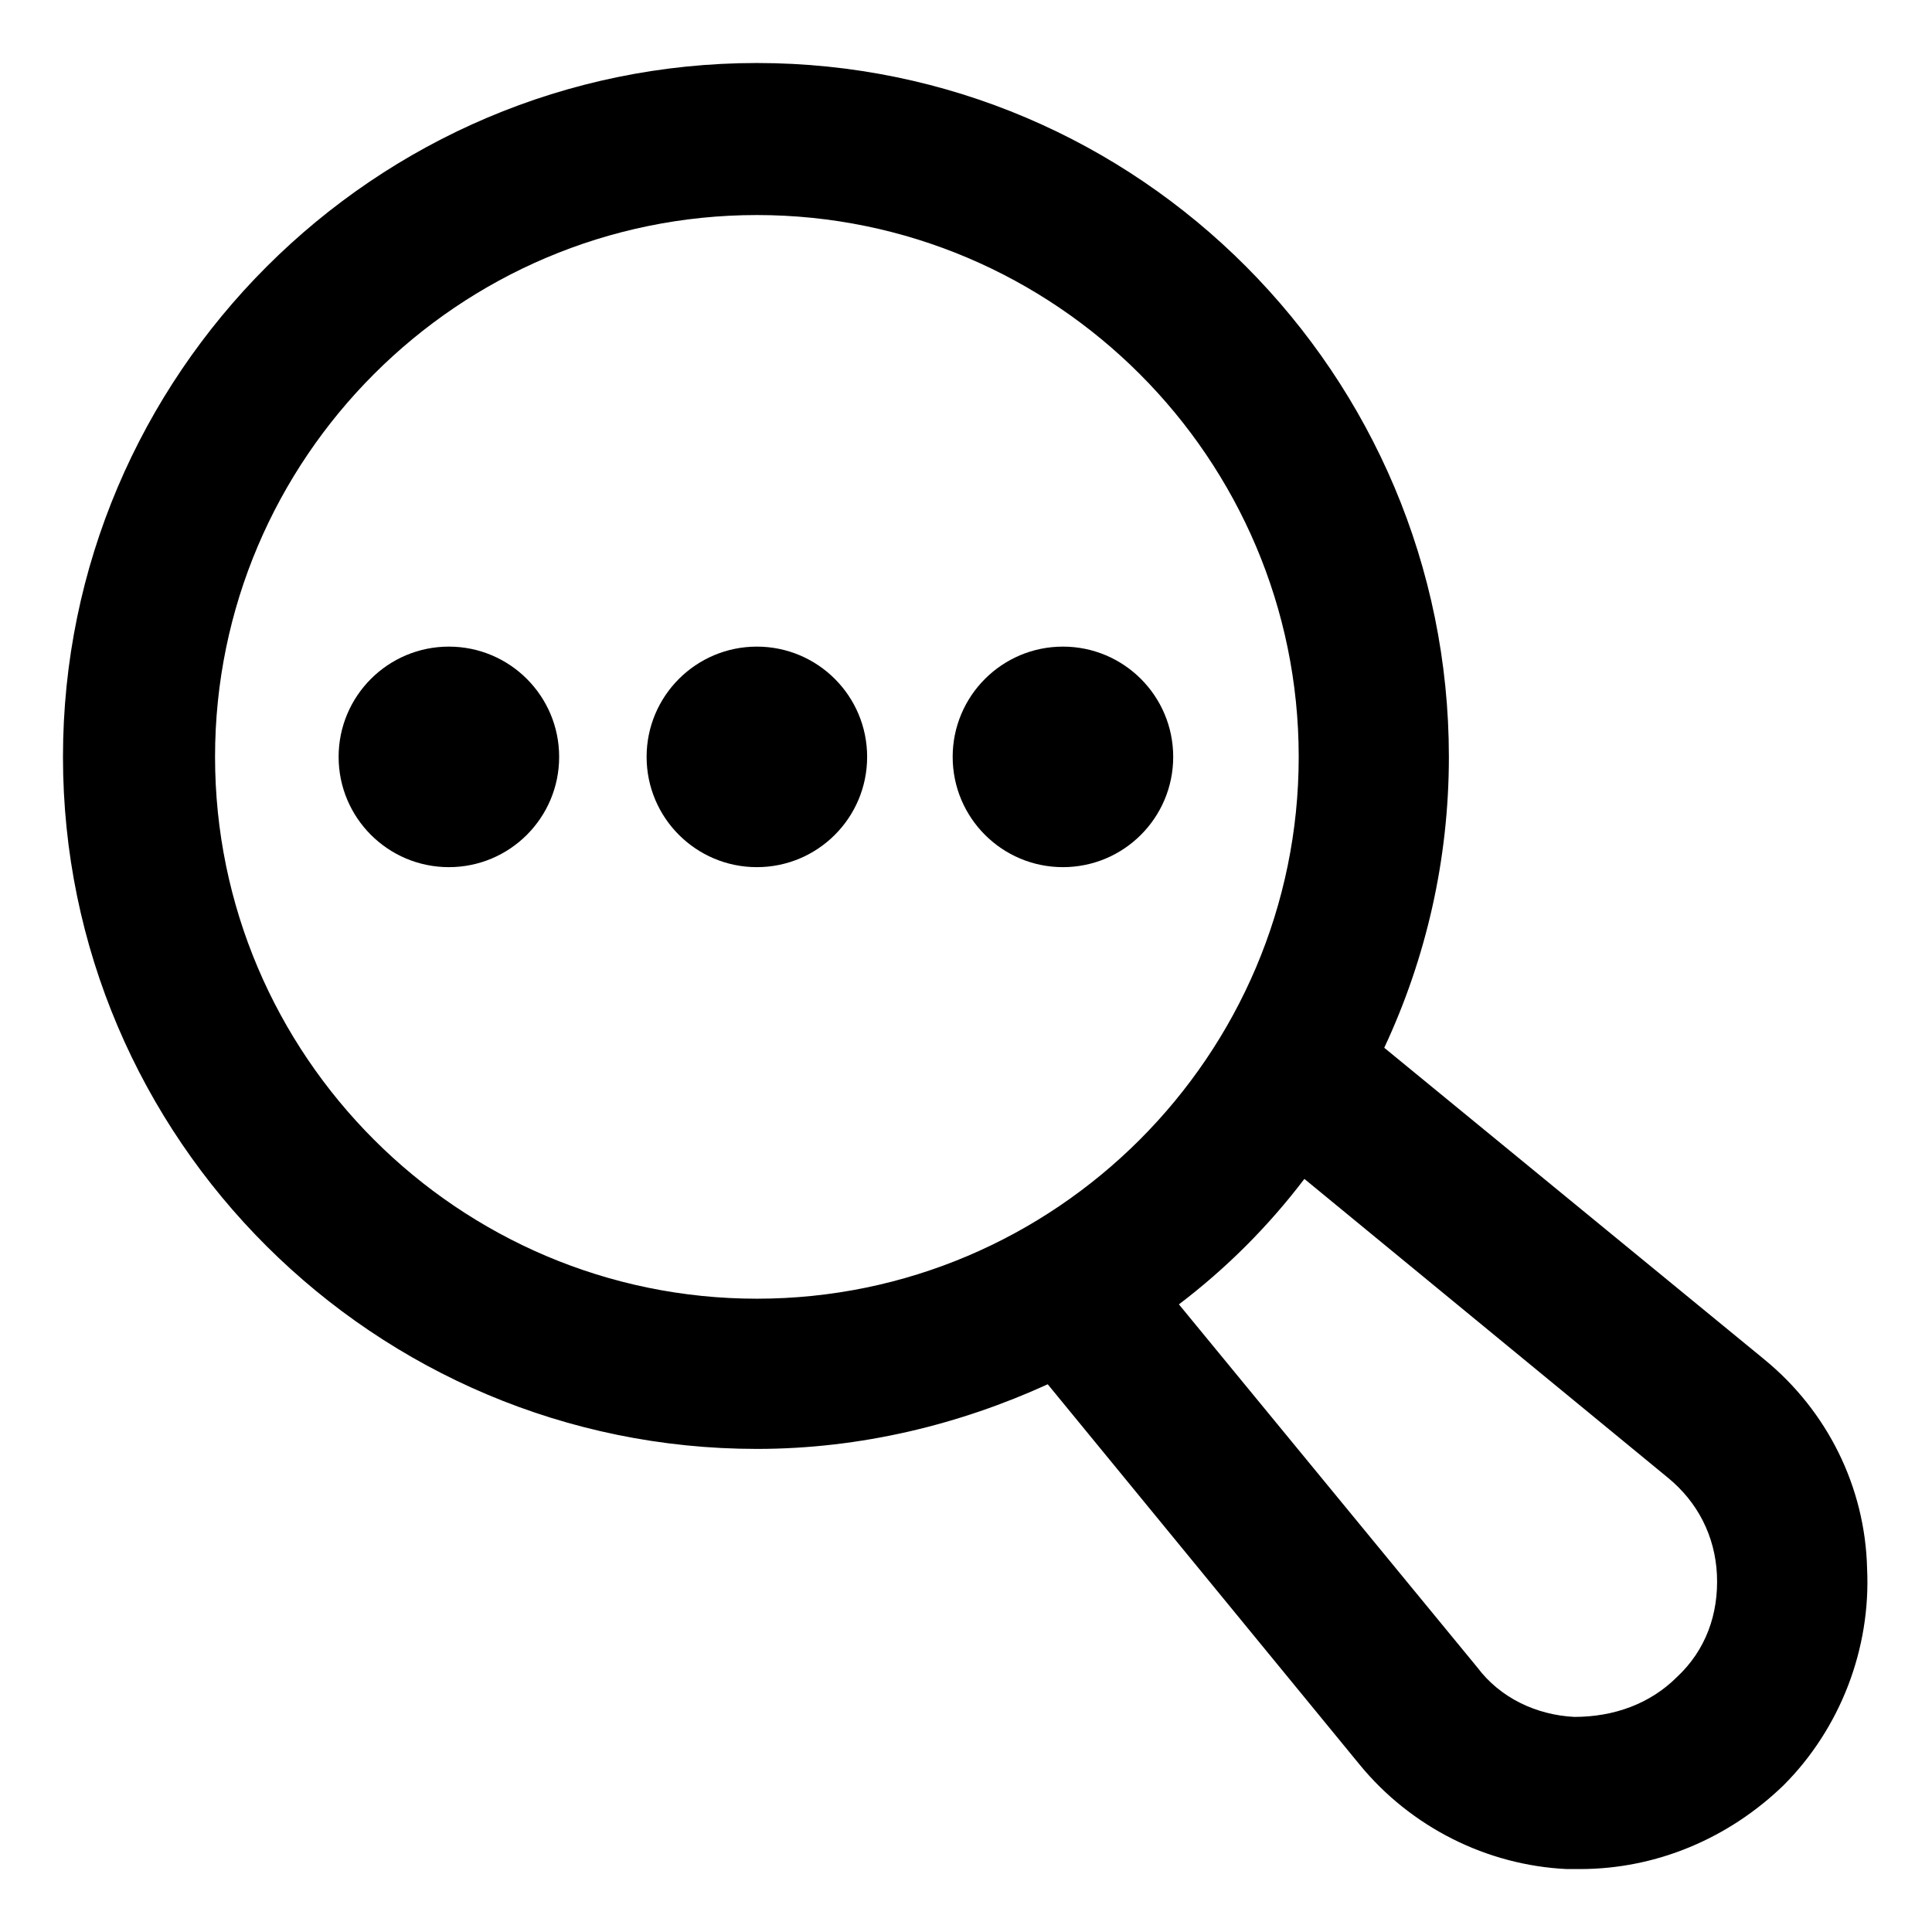 <?xml version="1.0" encoding="UTF-8"?>
<!-- Uploaded to: SVG Repo, www.svgrepo.com, Generator: SVG Repo Mixer Tools -->
<svg fill="#000000" width="800px" height="800px" version="1.1" viewBox="144 144 512 512" xmlns="http://www.w3.org/2000/svg">
 <g>
  <path d="m611.6 504.29-100.76-82.621c11.082-23.68 17.129-49.879 17.129-77.082 0-101.27-82.121-183.89-183.39-183.89s-183.89 82.625-183.89 183.89 82.625 183.39 183.89 183.39c27.711 0 53.906-6.551 77.082-17.129l82.625 100.76c13.602 16.625 33.754 26.703 54.914 27.711h3.527c20.152 0 39.297-8.062 53.906-22.168 15.113-15.113 23.176-36.273 22.168-57.434-0.5-21.664-10.578-41.816-27.203-55.422zm-410.61-159.71c0-79.098 64.488-143.59 143.59-143.59s143.59 64.488 143.59 143.59-64.488 143.59-143.59 143.59-143.59-64.488-143.59-143.59zm387.43 243.84c-7.055 7.055-16.625 10.578-27.207 10.578-10.078-0.504-19.648-5.039-25.695-13.098l-79.094-96.227c12.594-9.574 23.68-20.656 33.25-33.25l96.227 79.098c8.062 6.551 12.594 15.617 13.098 25.695 0.508 10.578-3.019 20.152-10.578 27.203z"/>
  <path d="m292.18 344.58c0 16.141-13.082 29.223-29.223 29.223-16.137 0-29.219-13.082-29.219-29.223 0-16.137 13.082-29.219 29.219-29.219 16.141 0 29.223 13.082 29.223 29.219"/>
  <path d="m373.8 344.58c0 16.141-13.082 29.223-29.223 29.223-16.137 0-29.219-13.082-29.219-29.223 0-16.137 13.082-29.219 29.219-29.219 16.141 0 29.223 13.082 29.223 29.219"/>
  <path d="m454.91 344.58c0 16.141-13.082 29.223-29.223 29.223-16.137 0-29.219-13.082-29.219-29.223 0-16.137 13.082-29.219 29.219-29.219 16.141 0 29.223 13.082 29.223 29.219"/>
 </g>
</svg>